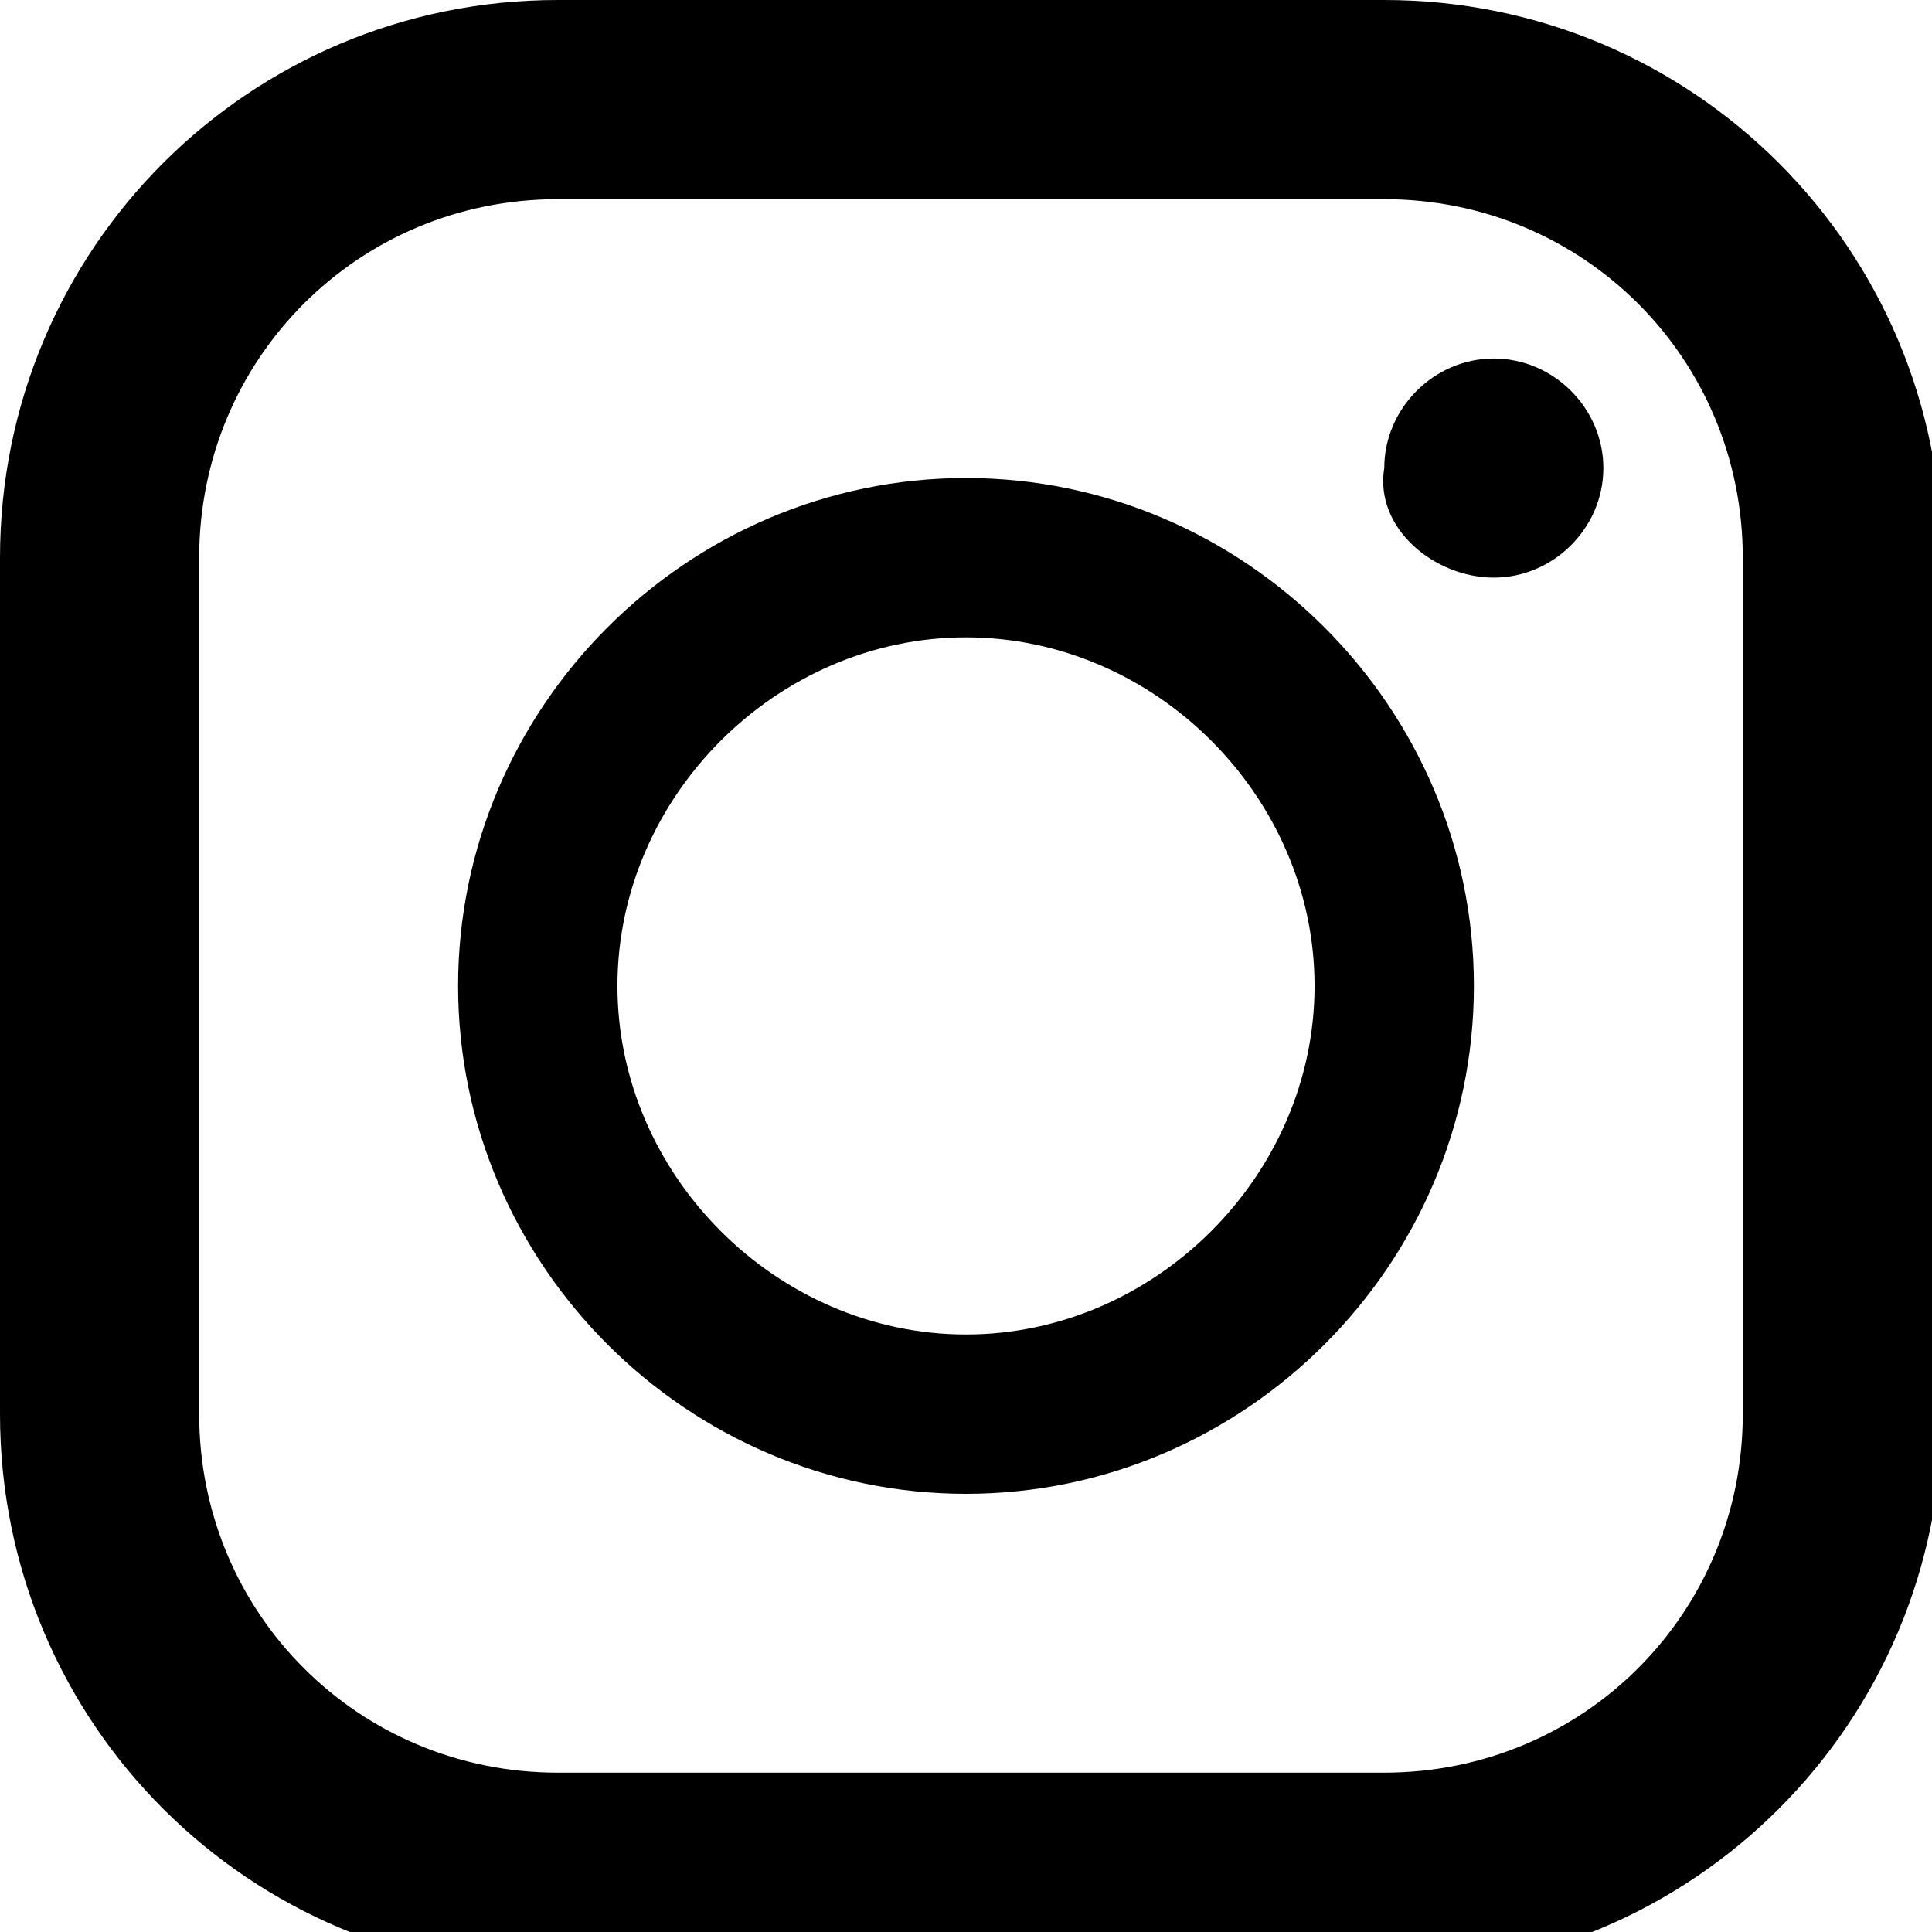 <svg enable-background="new 0 0 19.4 19.4" viewBox="0 0 19.4 19.4" xmlns="http://www.w3.org/2000/svg"><path d="m13.9 0h-8.3c-3.1 0-5.6 2.5-5.6 5.6v8.6c0 3.1 2.5 5.6 5.6 5.6h8.3c3.1 0 5.6-2.5 5.6-5.6v-8.6c0-3.1-2.5-5.6-5.6-5.6zm-11.9 5.6c0-2 1.6-3.6 3.6-3.6h8.3c2 0 3.6 1.6 3.6 3.6v8.6c0 2-1.6 3.6-3.6 3.6h-8.3c-2 0-3.6-1.6-3.6-3.6z"/><path d="m9.7 15c2.8 0 5.1-2.3 5.1-5.1s-2.3-5.1-5.1-5.1-5.1 2.3-5.1 5.1 2.3 5.1 5.1 5.1zm0-8.6c1.9 0 3.5 1.6 3.5 3.5s-1.6 3.5-3.5 3.5-3.5-1.6-3.5-3.5 1.6-3.5 3.5-3.5z"/><path d="m15 5.8c.6 0 1.1-.5 1.1-1.1s-.5-1.1-1.1-1.1-1.1.5-1.1 1.1c-.1.6.5 1.1 1.1 1.1z"/></svg>